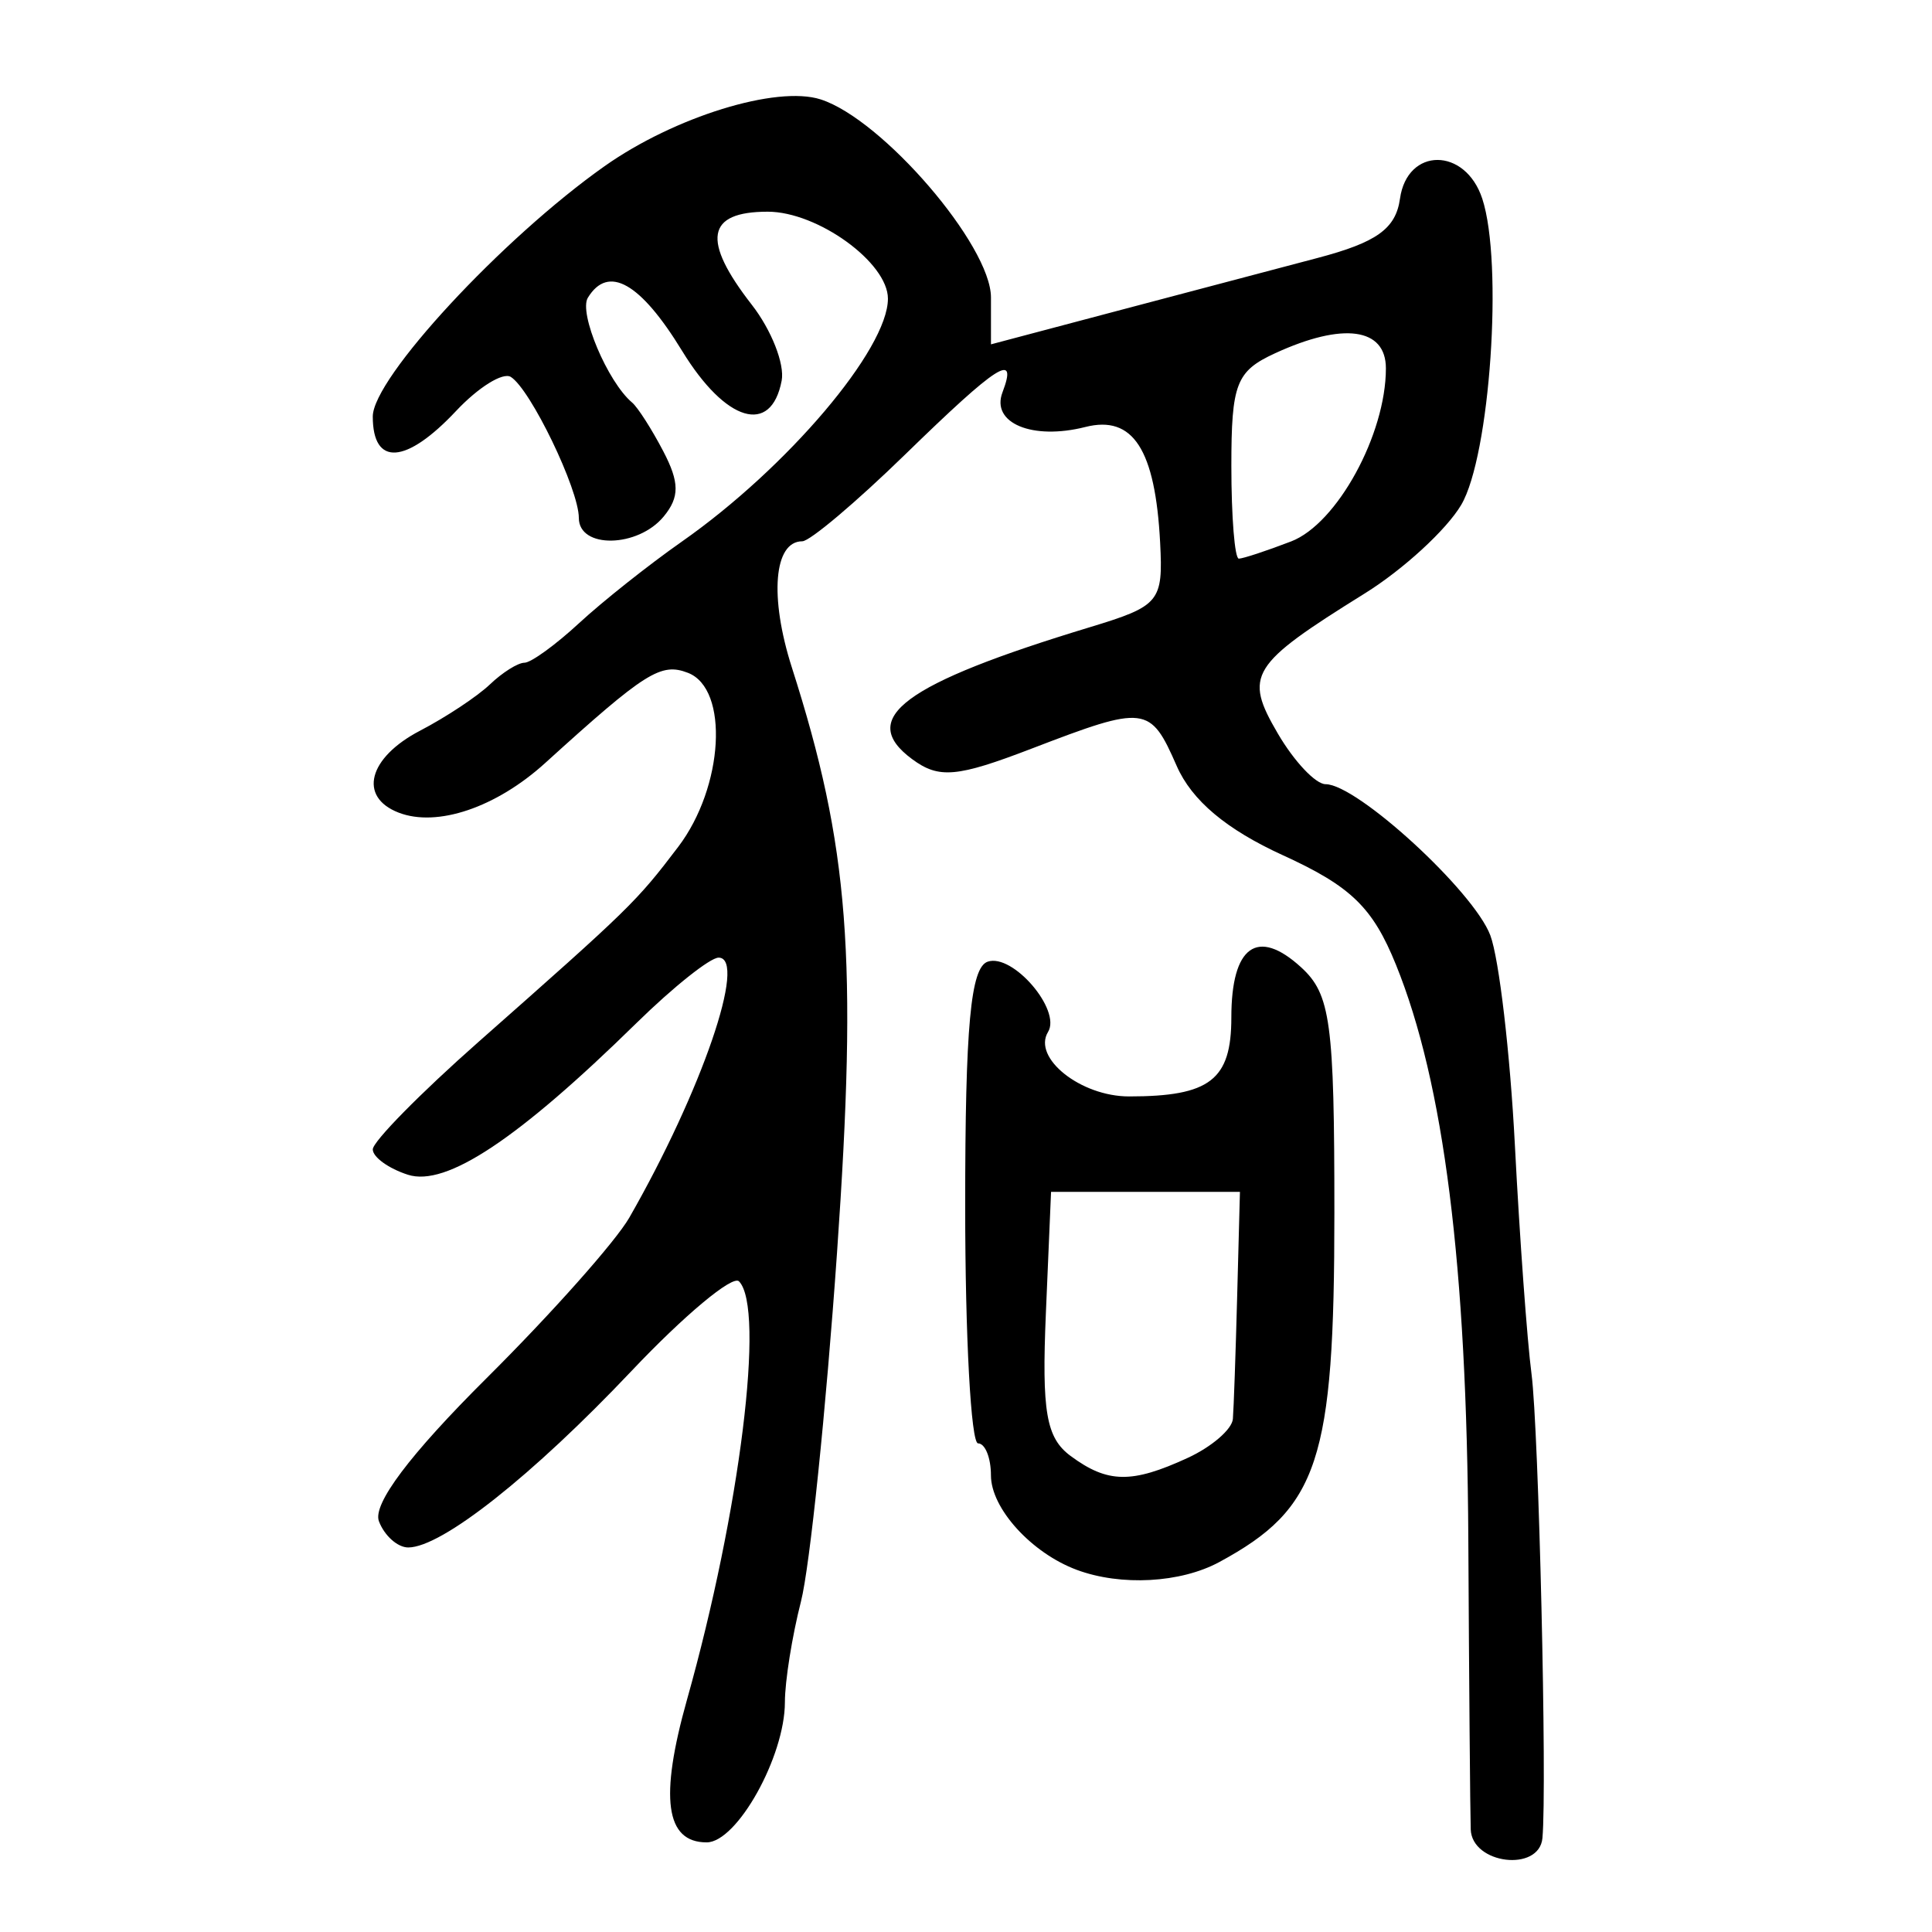 <?xml version="1.0" encoding="UTF-8" standalone="no"?>
<!-- Created with Inkscape (http://www.inkscape.org/) -->

<svg
   xmlns:dc="http://purl.org/dc/elements/1.1/"
   xmlns:cc="http://creativecommons.org/ns#"
   xmlns:rdf="http://www.w3.org/1999/02/22-rdf-syntax-ns#"
   xmlns:svg="http://www.w3.org/2000/svg"
   xmlns="http://www.w3.org/2000/svg"
   xmlns:sodipodi="http://sodipodi.sourceforge.net/DTD/sodipodi-0.dtd"
   xmlns:inkscape="http://www.inkscape.org/namespaces/inkscape"
   width="300"
   height="300"
   id="svg2"
   version="1.1"
   inkscape:version="0.48.4 r9939"
   sodipodi:docname="dessin.svg">
  <defs
     id="defs4" />
  <sodipodi:namedview
     id="base"
     pagecolor="#ffffff"
     bordercolor="#666666"
     borderopacity="1.0"
     inkscape:pageopacity="0.0"
     inkscape:pageshadow="2"
     inkscape:zoom="1.979899"
     inkscape:cx="73.020464"
     inkscape:cy="128.94188"
     inkscape:document-units="px"
     inkscape:current-layer="layer1"
     showgrid="false"
     inkscape:window-width="1215"
     inkscape:window-height="1000"
     inkscape:window-x="65"
     inkscape:window-y="24"
     inkscape:window-maximized="1" />
  <g
     inkscape:label="Calque 1"
     inkscape:groupmode="layer"
     id="layer1"
     transform="translate(0,-752.362)">
    <path
       style="fill:#000000"
       d="m 228.374,1036.426 c -0.088,-2.593 -0.257,-22.897 -0.375,-45.12 -0.226,-42.501 -3.791,-70.78 -11.236,-89.143 -3.609,-8.901 -6.983,-12.171 -17.522,-16.983 -8.835,-4.034 -14.175,-8.523 -16.528,-13.894 -4.114,-9.389 -4.825,-9.474 -22.514,-2.682 -11.63,4.466 -14.404,4.71 -18.564,1.637 -8.582,-6.34 -1.356,-11.701 27.625,-20.495 10.811,-3.281 11.361,-3.943 10.886,-13.108 -0.751,-14.49 -4.213,-19.849 -11.613,-17.973 -8.233,2.087 -14.682,-0.604 -12.871,-5.372 2.428,-6.391 -0.683,-4.405 -15.119,9.651 -7.608,7.408 -14.791,13.469 -15.963,13.469 -4.418,0 -5.13,8.621 -1.618,19.602 8.9,27.831 10.221,44.939 7.012,90.842 -1.709,24.446 -4.229,48.83 -5.601,54.188 -1.372,5.357 -2.494,12.388 -2.494,15.623 0,8.448 -7.437,21.777 -12.151,21.777 -6.395,0 -7.344,-6.905 -3.048,-22.17 8.234,-29.254 12.156,-60.819 8.069,-64.948 -0.988,-0.998 -8.487,5.255 -16.665,13.896 -15.424,16.298 -29.503,27.428 -34.695,27.428 -1.653,0 -3.7,-1.829 -4.549,-4.065 -1.009,-2.657 4.792,-10.367 16.749,-22.258 10.061,-10.006 20.02,-21.207 22.131,-24.892 11.234,-19.609 18.365,-40.372 13.866,-40.372 -1.318,0 -7.052,4.566 -12.744,10.146 -18.422,18.062 -29.575,25.466 -35.497,23.567 -3.003,-0.963 -5.459,-2.736 -5.459,-3.941 0,-1.205 7.37,-8.699 16.378,-16.654 23.64,-20.878 24.55,-21.767 31.046,-30.317 7.08,-9.319 7.936,-24.537 1.519,-27.024 -4.215,-1.634 -6.607,-0.124 -22.174,14.003 -7.618,6.914 -16.789,10.015 -22.764,7.699 -6.294,-2.44 -4.7,-8.531 3.327,-12.715 4.033,-2.102 8.918,-5.338 10.856,-7.19 1.938,-1.852 4.35,-3.367 5.36,-3.367 1.01,0 4.824,-2.762 8.475,-6.137 3.651,-3.376 10.838,-9.079 15.971,-12.674 16.375,-11.469 31.997,-29.885 31.997,-37.721 0,-5.606 -10.918,-13.505 -18.665,-13.505 -9.535,0 -10.29,4.413 -2.471,14.454 3.04,3.905 5.126,9.206 4.636,11.781 -1.631,8.556 -8.693,6.446 -15.459,-4.619 -6.489,-10.612 -11.474,-13.425 -14.635,-8.257 -1.449,2.368 3.07,13.078 6.866,16.272 0.88,0.741 3.063,4.152 4.851,7.58 2.519,4.829 2.535,7.104 0.073,10.102 -4.016,4.888 -13.191,5.056 -13.191,0.242 0,-4.44 -7.499,-19.987 -10.564,-21.9 -1.225,-0.765 -5.049,1.615 -8.497,5.287 -7.777,8.284 -12.936,8.628 -12.936,0.863 0,-5.95 20.088,-27.645 35.997,-38.877 10.855,-7.664 26.702,-12.562 33.545,-10.367 9.595,3.077 26.45,22.676 26.45,30.757 l 0,7.279 19.331,-5.122 c 10.632,-2.817 24.731,-6.542 31.33,-8.277 9.238,-2.429 12.195,-4.55 12.851,-9.216 1.128,-8.025 10.142,-8.025 12.779,0 3.273,9.96 1.21,39.953 -3.271,47.543 -2.275,3.853 -9.006,10.036 -14.959,13.74 -17.842,11.101 -18.825,12.686 -13.516,21.767 2.529,4.326 5.866,7.865 7.416,7.865 4.891,0 22.998,16.611 25.577,23.465 1.36,3.614 3.079,18.299 3.819,32.633 0.74,14.334 1.902,30.304 2.581,35.49 1.124,8.582 2.428,64.036 1.694,72.058 -0.487,5.325 -10.95,4.06 -11.134,-1.347 z M 200.492,836.431 c 7.117,-2.734 14.71,-16.602 14.71,-26.868 0,-6.303 -6.644,-7.21 -17.206,-2.348 -6.043,2.782 -6.791,4.71 -6.791,17.509 0,7.911 0.522,14.383 1.16,14.383 0.638,0 4.295,-1.204 8.128,-2.677 z M 167.206,996.129 c -7.03,-2.612 -13.332,-9.545 -13.332,-14.669 0,-2.733 -0.9,-4.971 -2,-4.973 -1.1,-10e-4 -2,-16.565 -2,-36.808 0,-27.994 0.838,-37.089 3.502,-37.991 3.888,-1.317 11.453,7.499 9.364,10.914 -2.46,4.021 5.063,10.013 12.573,10.013 12.569,0 15.89,-2.56 15.89,-12.251 0,-11.099 4.041,-14.008 10.834,-7.798 4.58,4.188 5.165,8.506 5.165,38.154 0,38.481 -2.43,45.85 -17.878,54.202 -6.01,3.249 -15.262,3.755 -22.118,1.208 z m 17.206,-17.378 c 3.735,-1.719 6.899,-4.447 7.03,-6.061 0.131,-1.614 0.431,-10.208 0.667,-19.097 l 0.428,-16.163 -14.665,0 -14.665,0 -0.802,18.792 c -0.656,15.371 0.043,19.417 3.843,22.223 5.745,4.244 9.472,4.307 18.165,0.305 z"
       id="path3160"
       inkscape:connector-curvature="0" />
  </g>
</svg>

